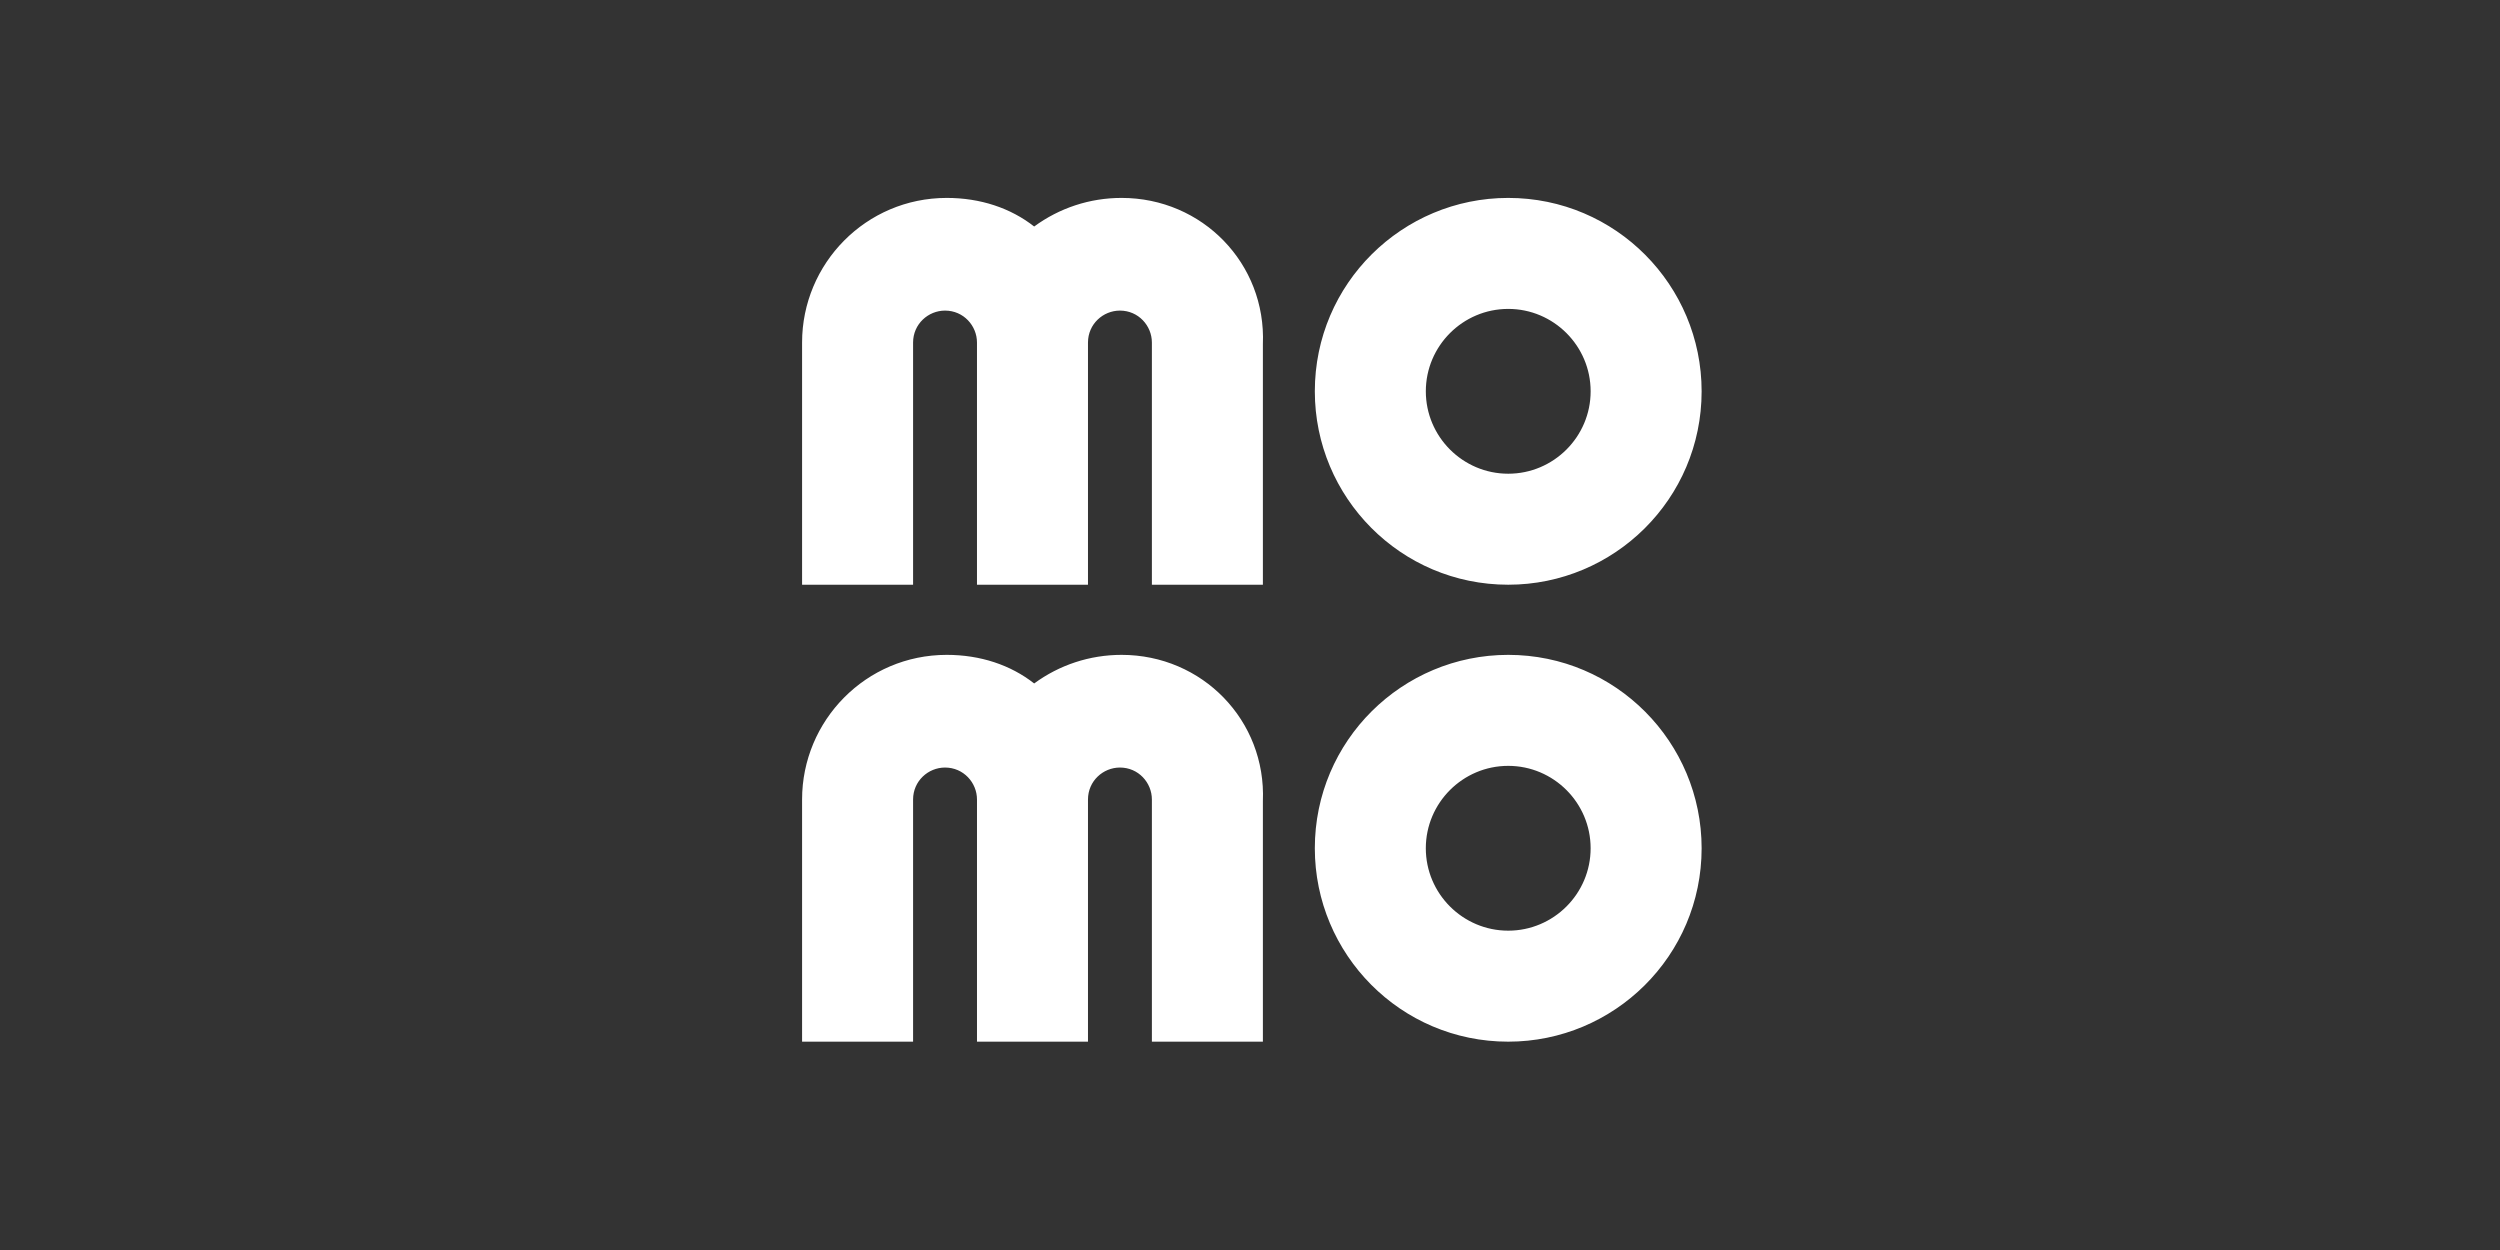 <svg width="240" height="120" viewBox="0 0 240 120" fill="none" xmlns="http://www.w3.org/2000/svg">
<rect x="0" y="0" width="240" height="120" fill="#333333" stroke="none"/>
<path fill-rule="evenodd" clip-rule="evenodd" d="M107.675 19C104.608 19 101.701 19.969 99.28 21.745C97.019 19.969 94.114 19 90.885 19C83.135 19 77 25.296 77 32.885V56.133H87.656V32.885C87.656 31.109 89.109 29.817 90.723 29.817C92.499 29.817 93.79 31.27 93.79 32.885V56.133H104.446V32.885C104.446 31.109 105.899 29.817 107.514 29.817C109.289 29.817 110.581 31.27 110.581 32.885V56.133H121.237V33.046C121.56 25.296 115.424 19 107.675 19ZM144.79 19C134.618 19 126.223 27.234 126.223 37.566C126.223 47.738 134.457 56.133 144.79 56.133C154.961 56.133 163.356 47.899 163.356 37.566C163.356 27.395 155.122 19 144.79 19ZM144.79 45.477C140.431 45.477 136.879 41.925 136.879 37.566C136.879 33.207 140.431 29.655 144.79 29.655C149.149 29.655 152.701 33.207 152.701 37.566C152.701 41.925 149.149 45.477 144.79 45.477ZM107.675 62.867C104.608 62.867 101.702 63.836 99.28 65.612C97.02 63.836 94.114 62.867 90.885 62.867C83.135 62.867 77 69.163 77 76.752V100H87.656V76.752C87.656 74.976 89.109 73.684 90.723 73.684C92.499 73.684 93.791 75.137 93.791 76.752V100H104.446V76.752C104.446 74.976 105.899 73.684 107.514 73.684C109.29 73.684 110.581 75.137 110.581 76.752V100H121.237V76.913C121.56 69.163 115.425 62.867 107.675 62.867ZM144.789 62.867C134.618 62.867 126.223 71.101 126.223 81.433C126.223 91.605 134.457 100 144.789 100C154.96 100 163.356 91.766 163.356 81.433C163.356 71.262 155.122 62.867 144.789 62.867ZM144.789 89.344C140.43 89.344 136.878 85.793 136.878 81.433C136.878 77.074 140.43 73.523 144.789 73.523C149.148 73.523 152.7 77.074 152.7 81.433C152.7 85.793 149.148 89.344 144.789 89.344Z" fill="white"/>
</svg>
